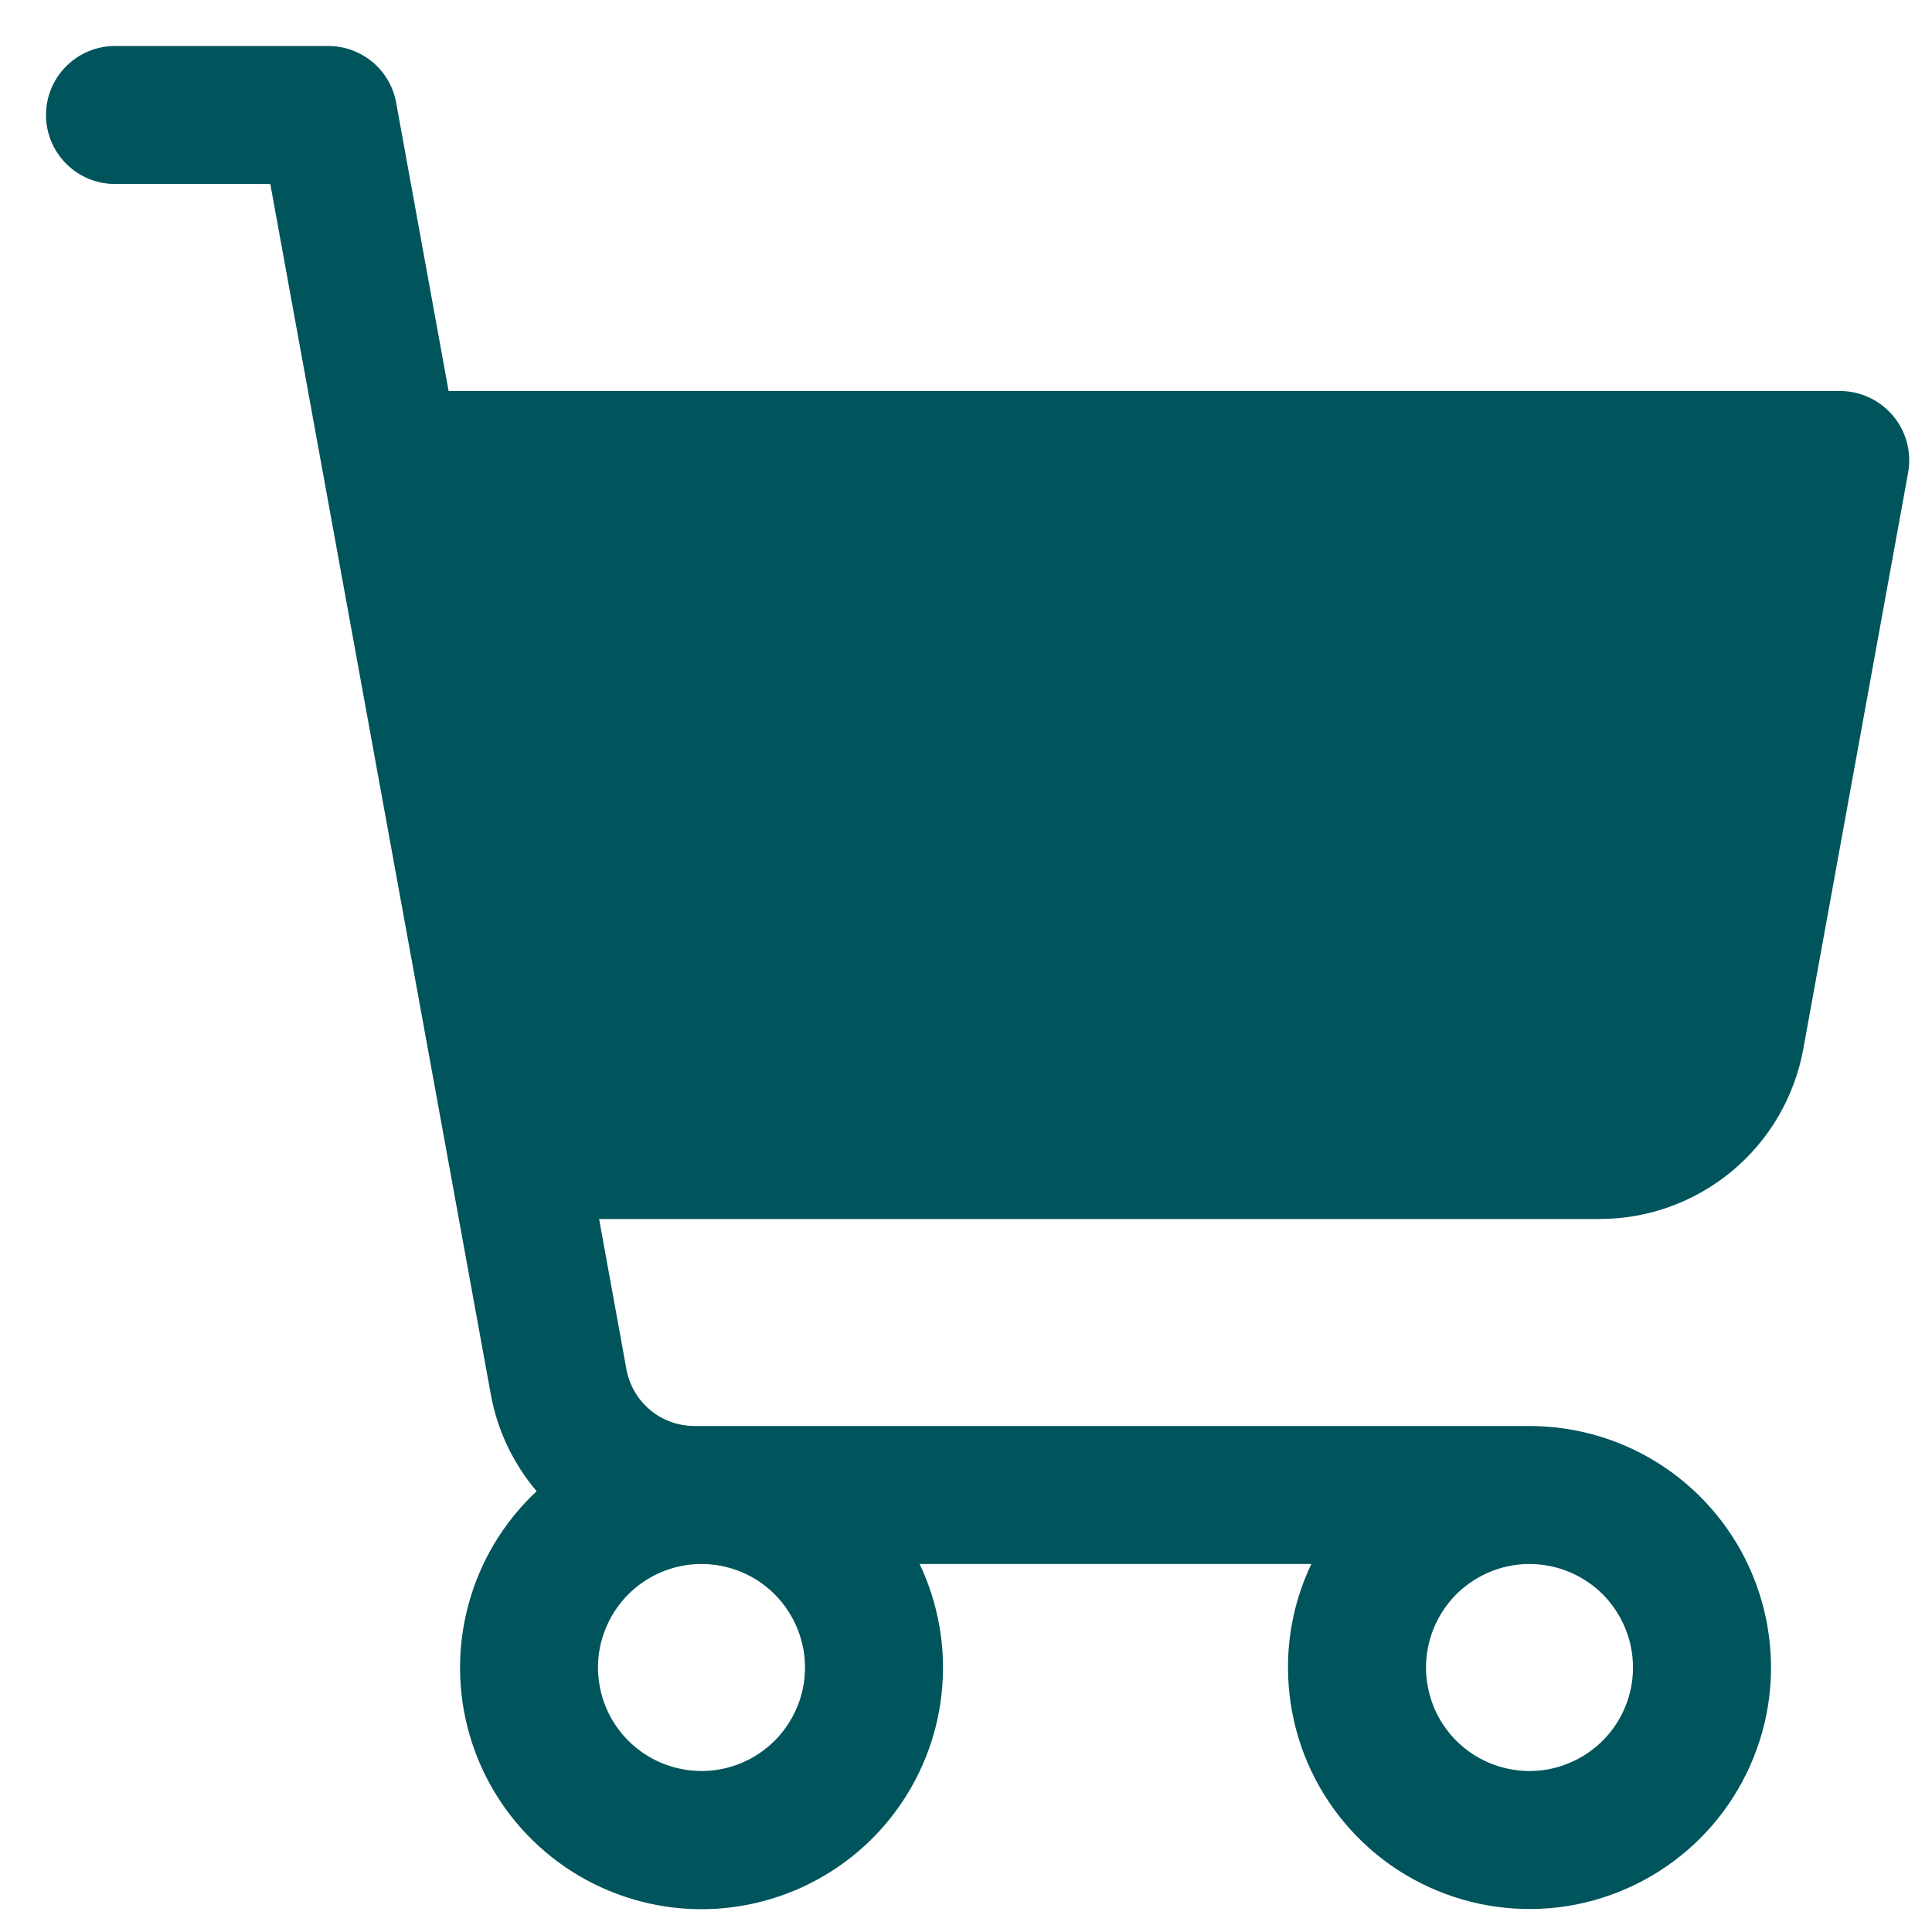 <svg width="21" height="21" viewBox="0 0 21 21" fill="none" xmlns="http://www.w3.org/2000/svg">
<path d="M20.576 4.519C20.505 4.435 20.417 4.367 20.318 4.321C20.218 4.274 20.11 4.25 20 4.25H4.876L4.306 1.116C4.275 0.943 4.184 0.787 4.049 0.674C3.914 0.562 3.744 0.5 3.568 0.5H1.25C1.051 0.5 0.86 0.579 0.72 0.72C0.579 0.86 0.5 1.051 0.5 1.25C0.5 1.449 0.579 1.64 0.72 1.78C0.86 1.921 1.051 2 1.25 2H2.938L5.334 15.152C5.404 15.542 5.577 15.907 5.833 16.209C5.479 16.54 5.223 16.962 5.095 17.43C4.966 17.897 4.969 18.391 5.104 18.857C5.239 19.323 5.5 19.742 5.858 20.068C6.217 20.395 6.659 20.615 7.135 20.706C7.611 20.797 8.103 20.753 8.557 20.581C9.01 20.409 9.407 20.115 9.703 19.731C9.999 19.347 10.184 18.889 10.235 18.407C10.287 17.925 10.204 17.438 9.996 17H14.254C14.086 17.351 13.999 17.736 14 18.125C14 18.644 14.154 19.152 14.442 19.583C14.731 20.015 15.141 20.352 15.62 20.55C16.1 20.749 16.628 20.801 17.137 20.7C17.646 20.598 18.114 20.348 18.481 19.981C18.848 19.614 19.098 19.146 19.2 18.637C19.301 18.128 19.249 17.6 19.05 17.12C18.852 16.641 18.515 16.231 18.083 15.942C17.652 15.654 17.144 15.5 16.625 15.5H7.547C7.372 15.5 7.201 15.438 7.067 15.326C6.932 15.213 6.841 15.057 6.809 14.884L6.512 13.25H17.387C17.914 13.25 18.424 13.065 18.829 12.727C19.233 12.39 19.506 11.921 19.601 11.402L20.741 5.134C20.76 5.026 20.755 4.914 20.727 4.808C20.698 4.702 20.647 4.603 20.576 4.519ZM8.75 18.125C8.75 18.348 8.684 18.565 8.56 18.75C8.437 18.935 8.261 19.079 8.056 19.164C7.85 19.25 7.624 19.272 7.406 19.228C7.187 19.185 6.987 19.078 6.83 18.921C6.672 18.763 6.565 18.563 6.522 18.345C6.478 18.126 6.5 17.9 6.586 17.695C6.671 17.489 6.815 17.313 7 17.19C7.185 17.066 7.402 17 7.625 17C7.923 17 8.21 17.119 8.42 17.329C8.631 17.541 8.75 17.827 8.75 18.125ZM17.75 18.125C17.75 18.348 17.684 18.565 17.56 18.75C17.437 18.935 17.261 19.079 17.055 19.164C16.85 19.25 16.624 19.272 16.405 19.228C16.187 19.185 15.987 19.078 15.829 18.921C15.672 18.763 15.565 18.563 15.522 18.345C15.478 18.126 15.501 17.9 15.586 17.695C15.671 17.489 15.815 17.313 16 17.19C16.185 17.066 16.402 17 16.625 17C16.923 17 17.209 17.119 17.421 17.329C17.631 17.541 17.75 17.827 17.75 18.125Z" fill="#00545C"/>
</svg>
